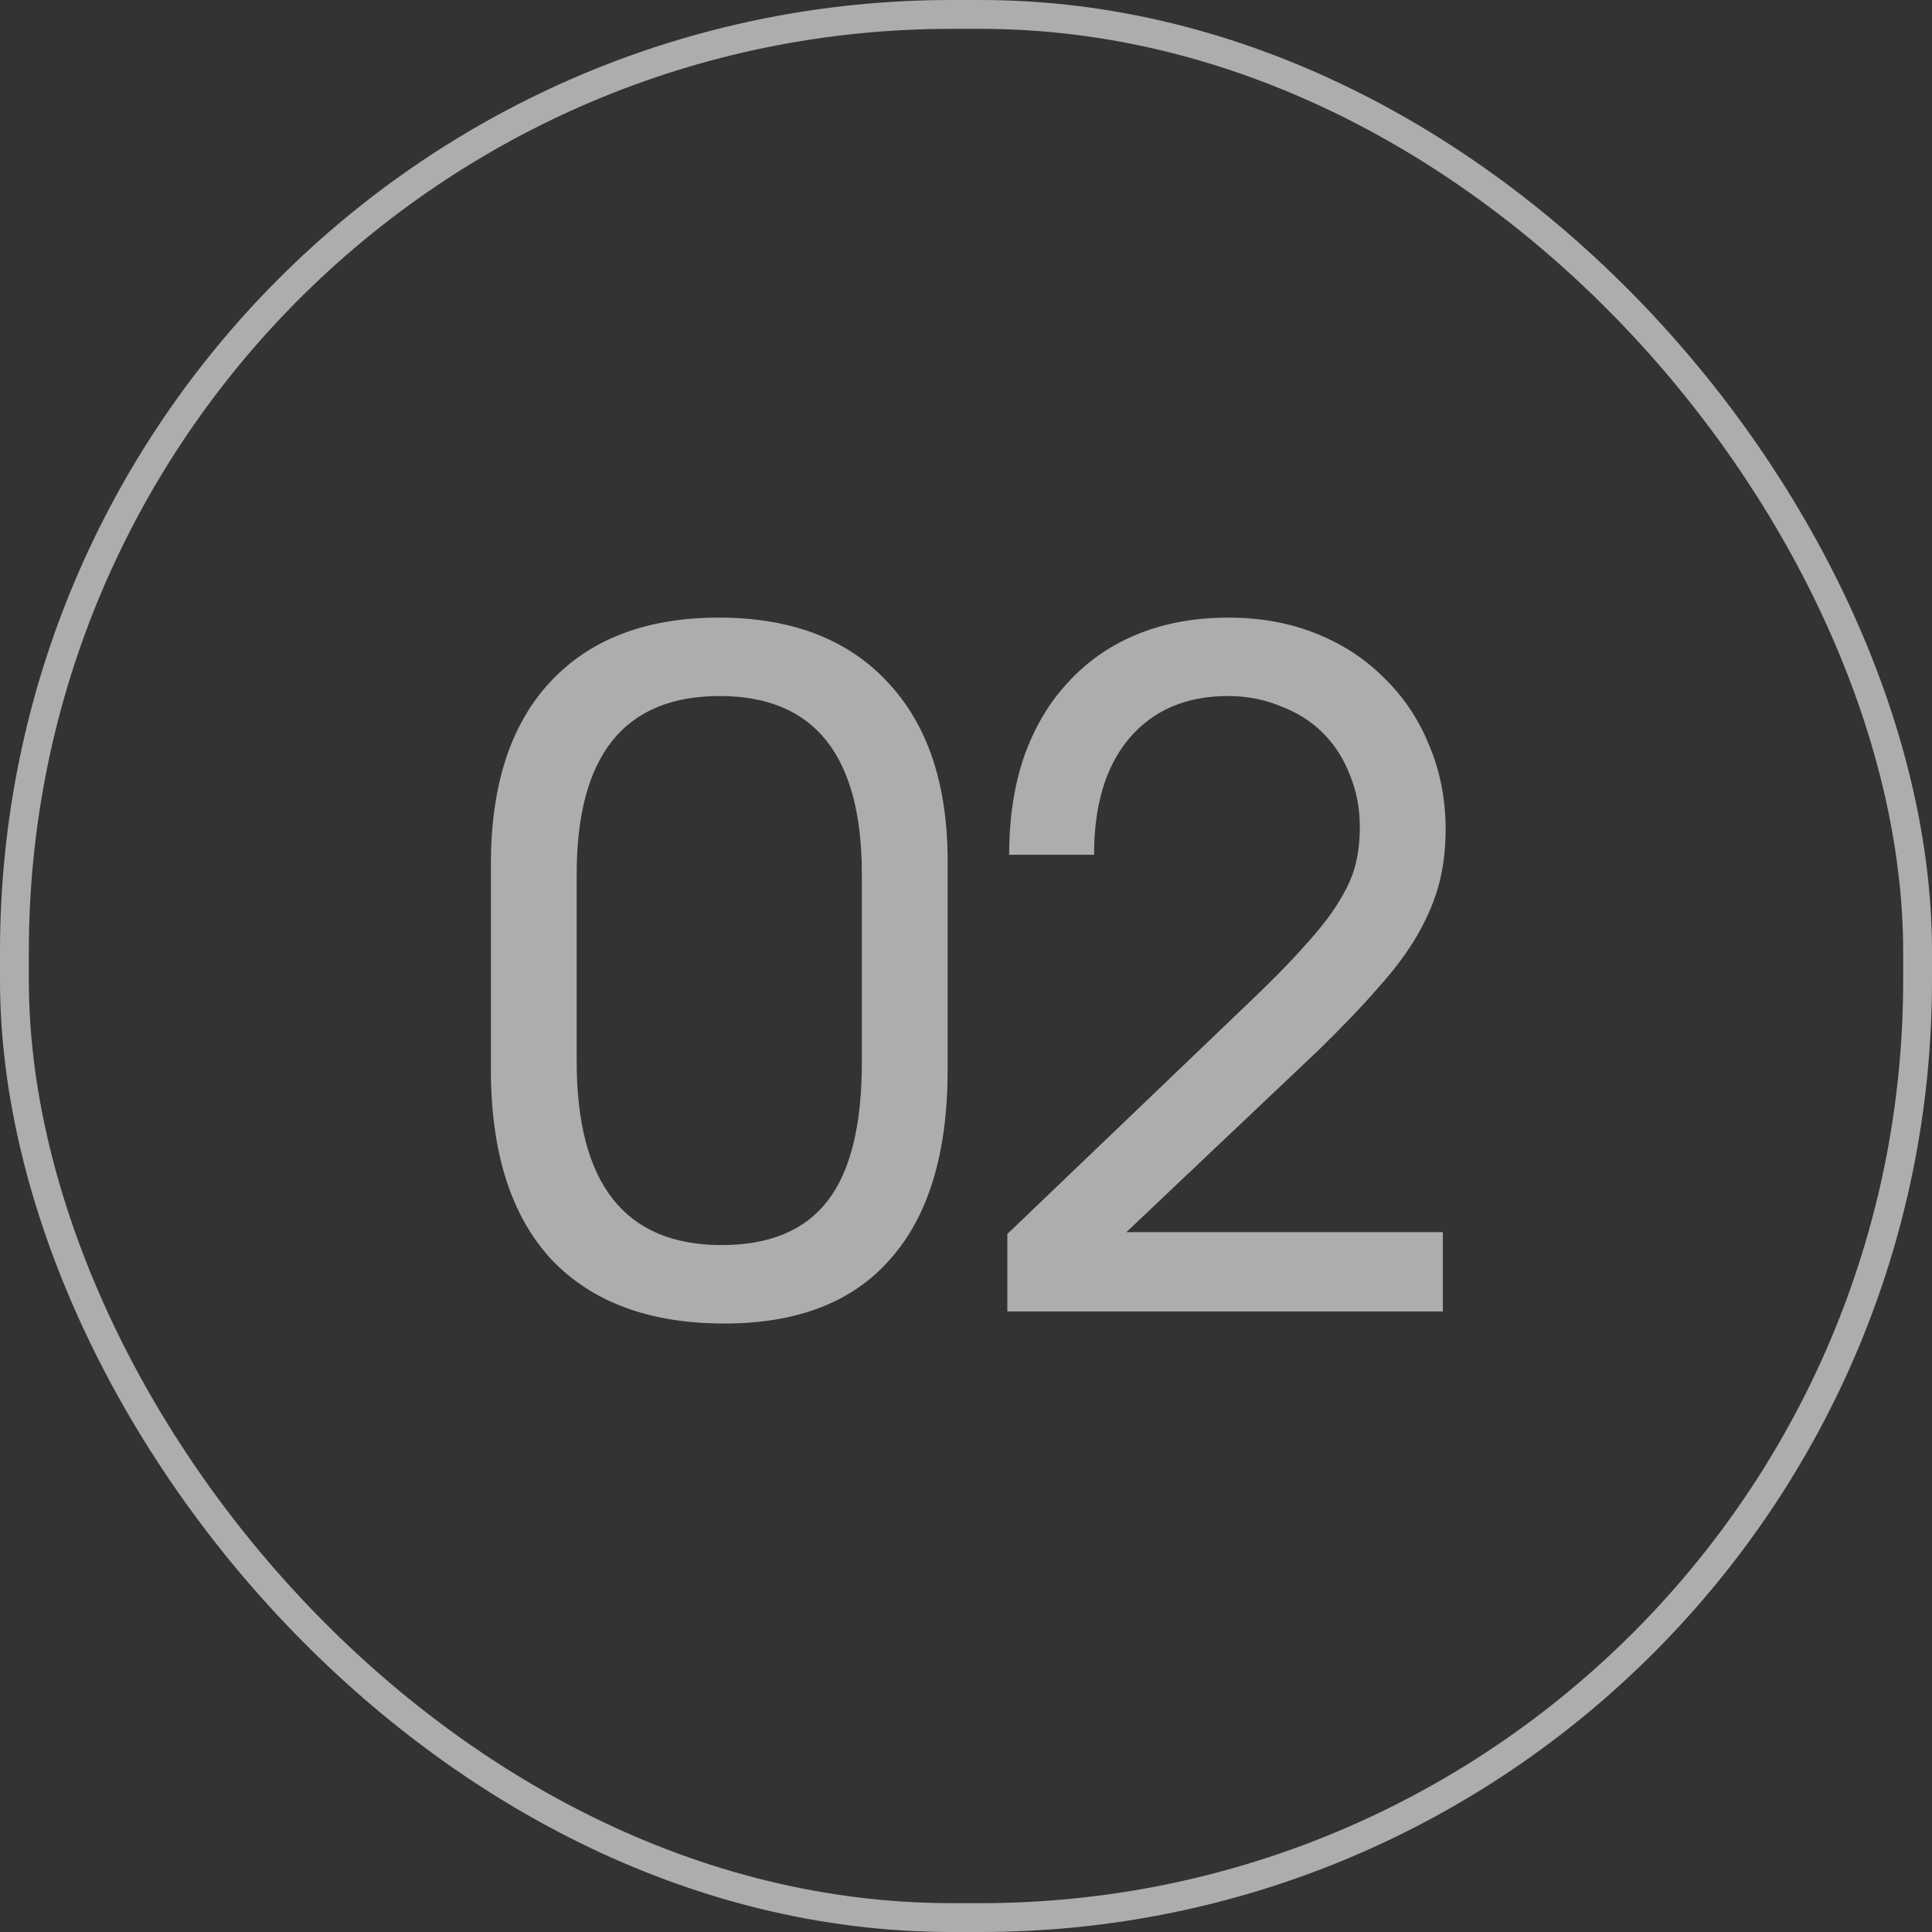 <?xml version="1.0" encoding="UTF-8"?> <svg xmlns="http://www.w3.org/2000/svg" width="56" height="56" viewBox="0 0 56 56" fill="none"><rect x="0" y="0" width="56" height="56" fill="#333333" stroke="none"/><rect x="0.418" y="0.418" width="55.164" height="55.164" rx="27.164" stroke="white" stroke-opacity="0.6" stroke-width="0.836"></rect><path d="M14.229 25.043C14.229 22.761 14.8 21.004 15.941 19.774C17.1 18.526 18.731 17.902 20.835 17.902C22.939 17.902 24.571 18.526 25.73 19.774C26.889 21.004 27.468 22.734 27.468 24.963V31.007C27.468 33.414 26.916 35.242 25.81 36.49C24.723 37.739 23.118 38.363 20.996 38.363C18.82 38.363 17.144 37.739 15.967 36.49C14.809 35.224 14.229 33.397 14.229 31.007V25.043ZM16.716 30.767C16.716 34.315 18.116 36.089 20.916 36.089C22.306 36.089 23.332 35.661 23.991 34.805C24.651 33.95 24.981 32.612 24.981 30.793V25.337C24.981 21.896 23.608 20.175 20.862 20.175C18.098 20.175 16.716 21.896 16.716 25.337V30.767ZM29.198 35.768L36.152 29.108C36.83 28.466 37.373 27.914 37.783 27.45C38.211 26.986 38.541 26.567 38.773 26.193C39.023 25.801 39.192 25.435 39.281 25.096C39.37 24.758 39.415 24.383 39.415 23.973C39.415 23.42 39.317 22.912 39.121 22.449C38.943 21.985 38.684 21.584 38.345 21.245C38.006 20.906 37.596 20.648 37.115 20.469C36.651 20.273 36.143 20.175 35.59 20.175C34.378 20.175 33.424 20.585 32.728 21.405C32.051 22.208 31.712 23.331 31.712 24.776H29.251C29.251 23.724 29.394 22.778 29.679 21.94C29.983 21.084 30.41 20.362 30.963 19.774C31.516 19.168 32.185 18.704 32.969 18.383C33.754 18.062 34.636 17.902 35.617 17.902C36.526 17.902 37.364 18.053 38.131 18.356C38.898 18.66 39.558 19.087 40.11 19.64C40.681 20.193 41.118 20.844 41.421 21.593C41.742 22.342 41.902 23.162 41.902 24.053C41.902 24.606 41.84 25.123 41.715 25.605C41.59 26.086 41.385 26.576 41.1 27.076C40.815 27.575 40.431 28.092 39.95 28.627C39.486 29.162 38.907 29.768 38.211 30.446L32.648 35.715H41.822V38.015H29.198V35.768Z" fill="white" fill-opacity="0.6"></path></svg> 